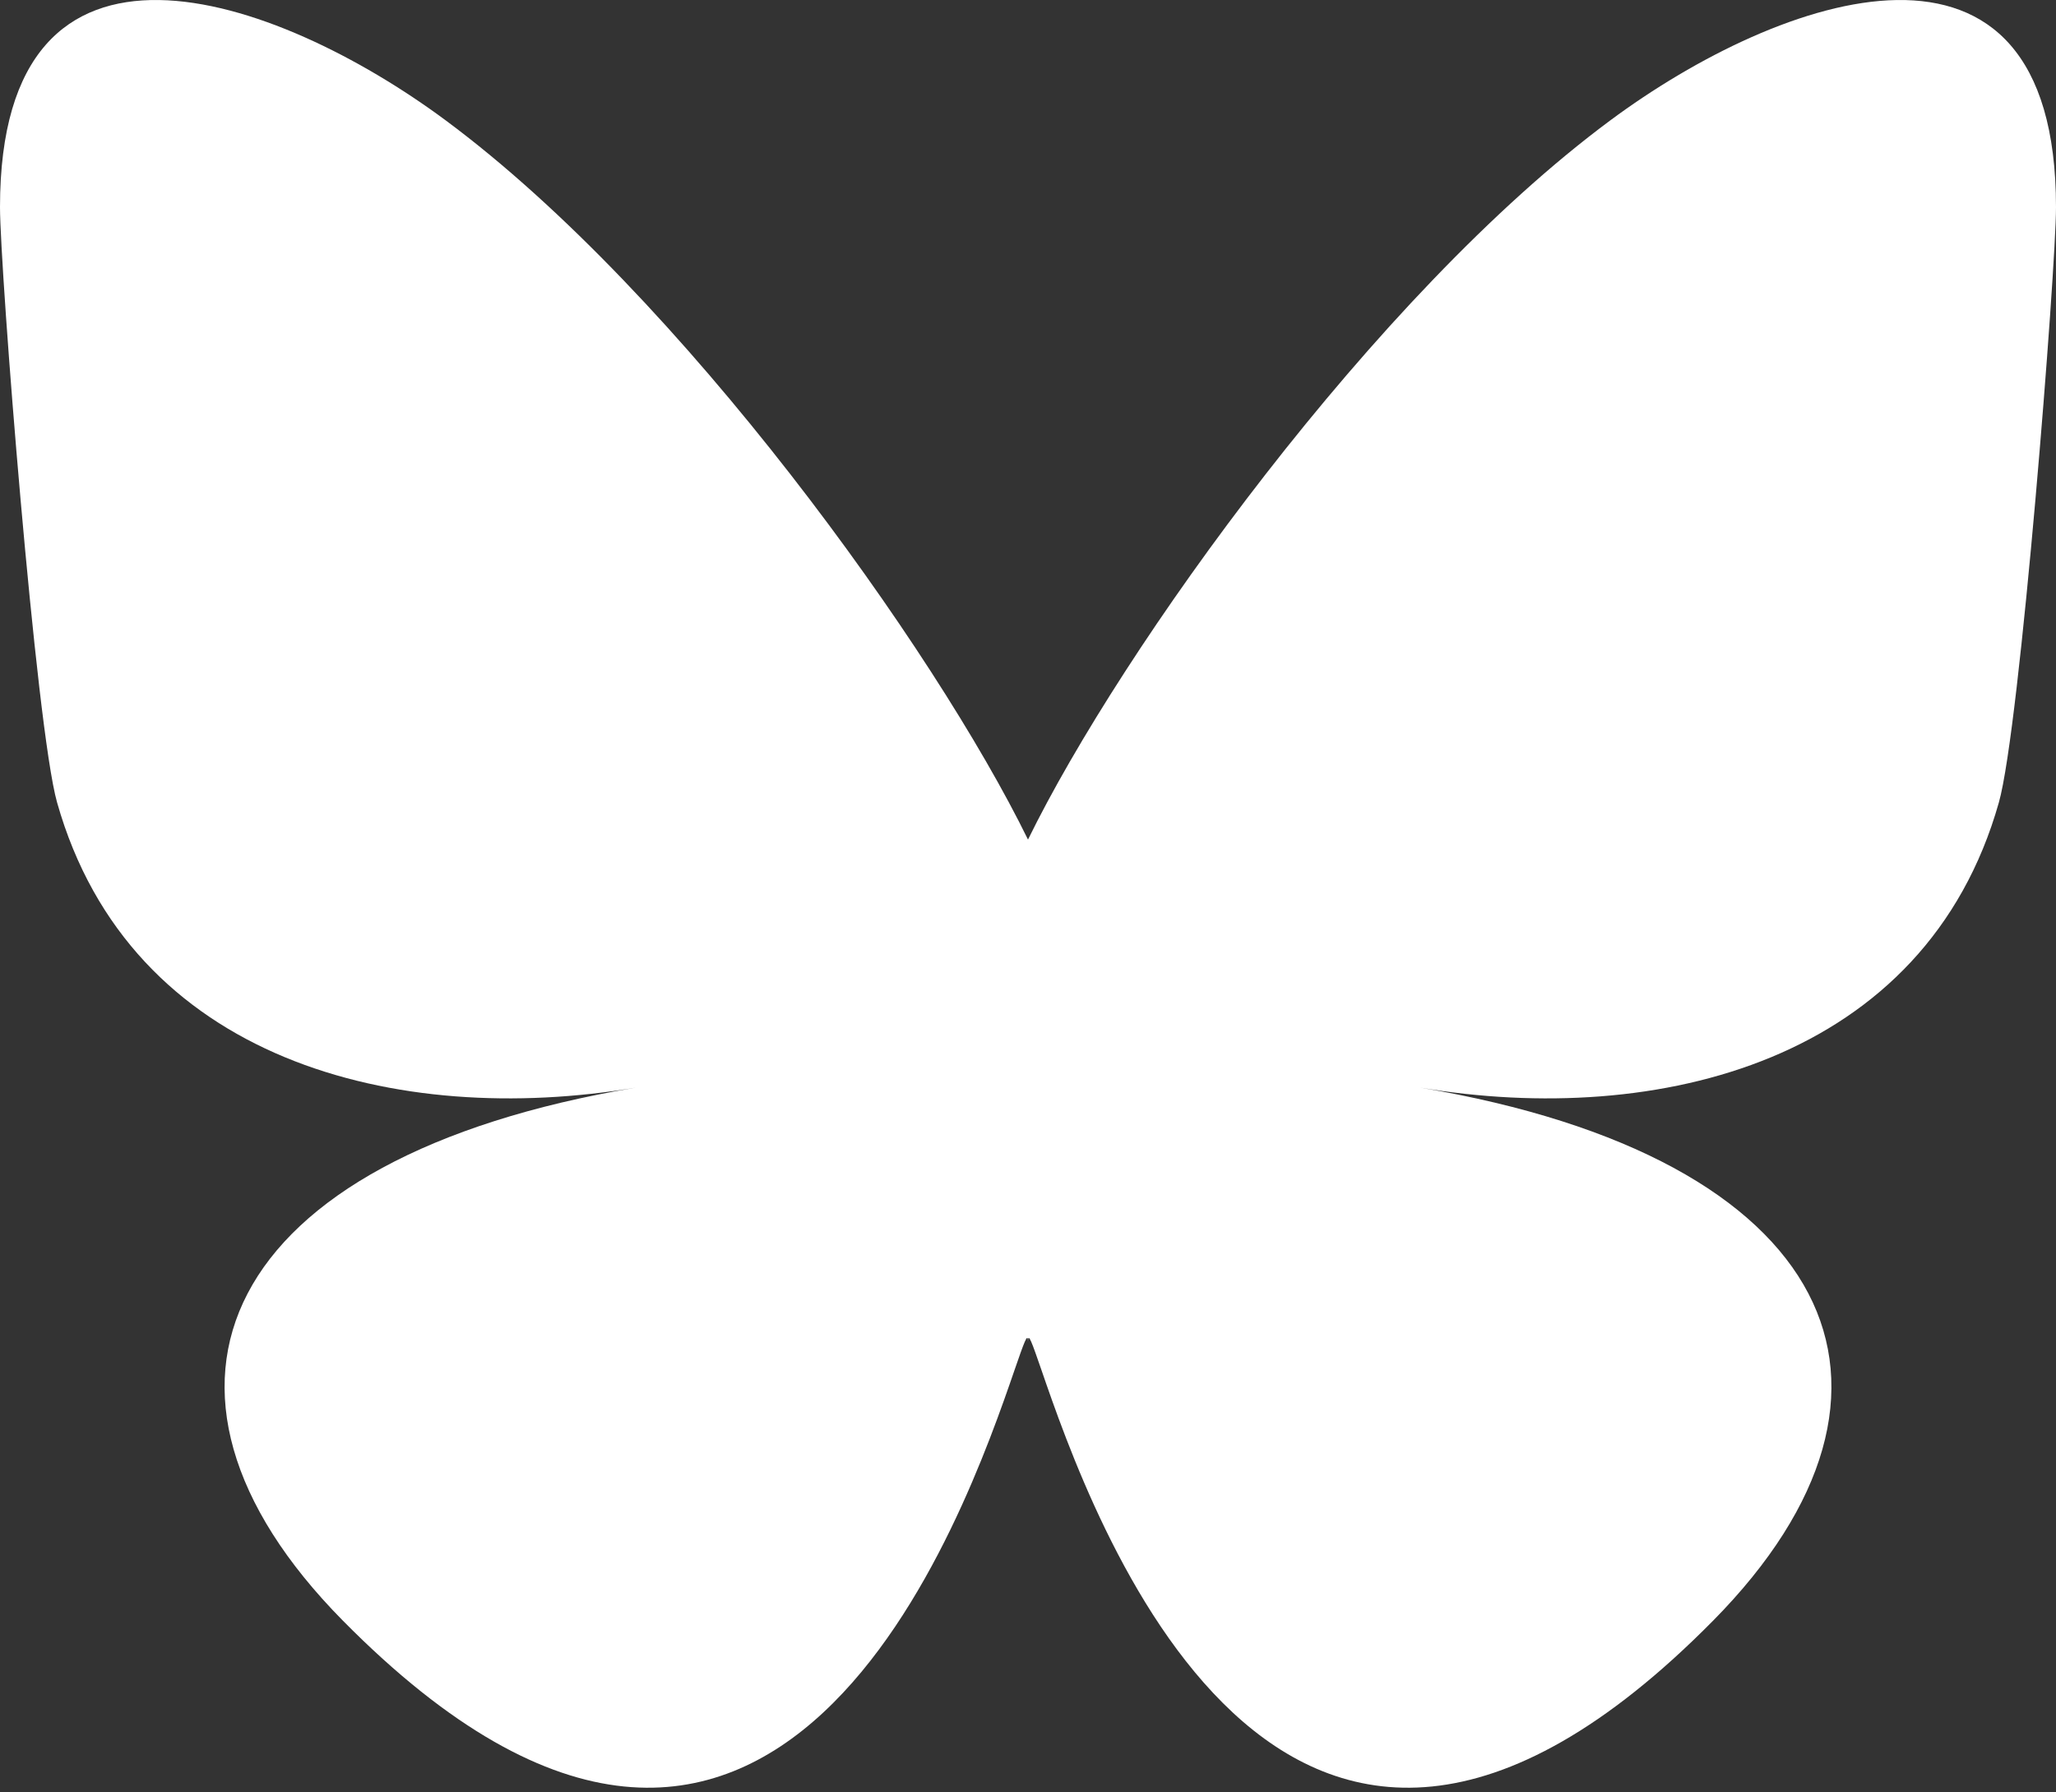<svg width="39" height="34" viewBox="0 0 39 34" fill="none" xmlns="http://www.w3.org/2000/svg">
<rect x="0" y="0" width="39" height="34" fill="#333333" stroke="none"/>
<path d="M30.546 2.283C26.075 5.598 21.265 12.319 19.5 15.926V25.453C19.5 25.25 19.579 25.479 19.75 25.973C20.671 28.646 24.27 39.078 32.5 30.738C36.833 26.347 34.827 21.956 26.939 20.631C31.452 21.389 36.525 20.136 37.916 15.223C38.318 13.81 39 5.105 39 3.929C39 -1.96 33.772 -0.109 30.546 2.283ZM8.454 2.283C12.925 5.598 17.735 12.319 19.5 15.926V25.453C19.5 25.25 19.421 25.479 19.25 25.973C18.329 28.646 14.73 39.078 6.5 30.738C2.167 26.347 4.173 21.956 12.061 20.631C7.548 21.389 2.475 20.136 1.083 15.223C0.682 13.81 0 5.105 0 3.929C0 -1.96 5.227 -0.109 8.454 2.283Z" fill="white"/>
</svg>
